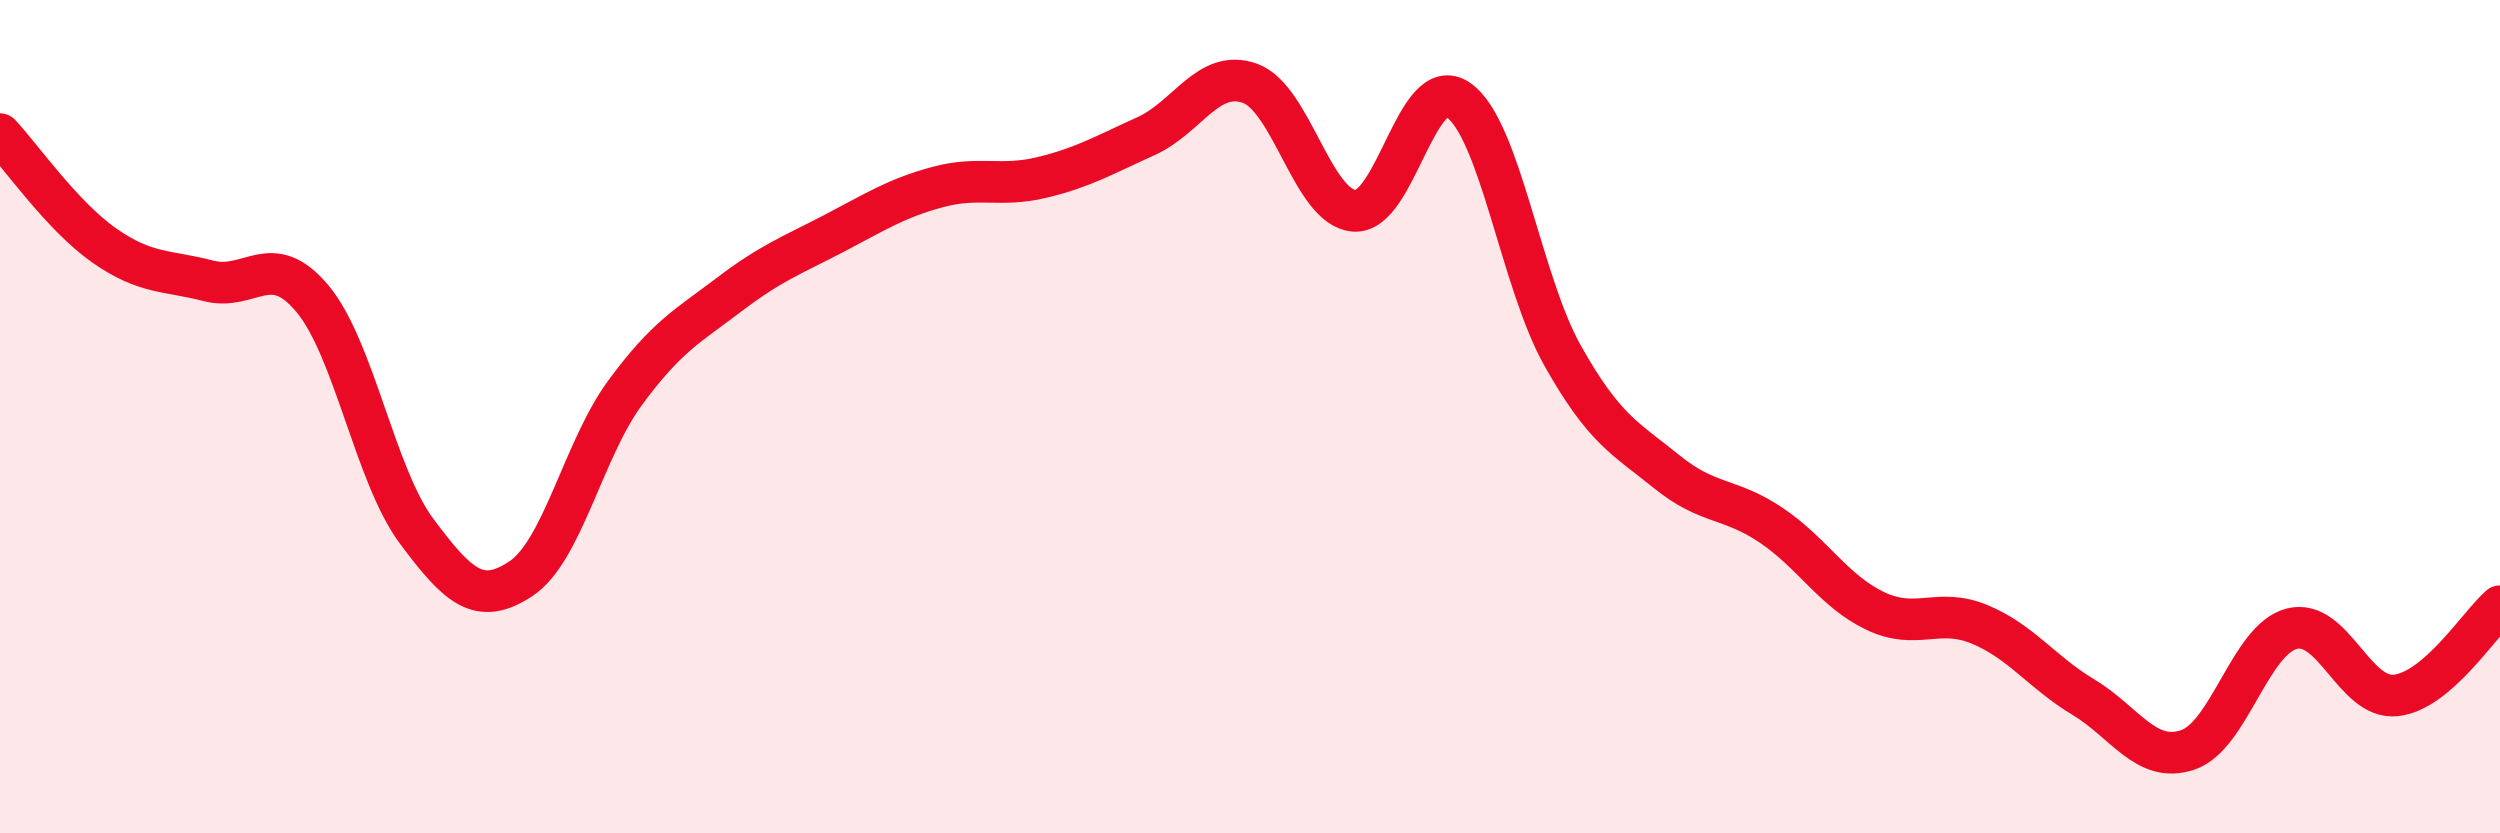 
    <svg width="60" height="20" viewBox="0 0 60 20" xmlns="http://www.w3.org/2000/svg">
      <path
        d="M 0,3.22 C 0.5,3.75 1.5,5.19 2.5,5.89 C 3.5,6.59 4,6.48 5,6.74 C 6,7 6.5,5.97 7.5,7.17 C 8.5,8.37 9,11.41 10,12.75 C 11,14.09 11.5,14.55 12.5,13.89 C 13.5,13.23 14,10.79 15,9.43 C 16,8.07 16.5,7.83 17.5,7.07 C 18.5,6.31 19,6.13 20,5.61 C 21,5.09 21.5,4.76 22.5,4.49 C 23.5,4.22 24,4.5 25,4.26 C 26,4.02 26.5,3.72 27.5,3.27 C 28.5,2.82 29,1.64 30,2 C 31,2.36 31.5,4.98 32.5,5.06 C 33.5,5.14 34,1.71 35,2.4 C 36,3.09 36.5,6.75 37.5,8.53 C 38.5,10.31 39,10.51 40,11.32 C 41,12.13 41.5,11.93 42.5,12.6 C 43.5,13.27 44,14.18 45,14.66 C 46,15.14 46.5,14.57 47.5,14.98 C 48.5,15.39 49,16.13 50,16.73 C 51,17.33 51.5,18.33 52.5,18 C 53.5,17.67 54,15.35 55,15.09 C 56,14.83 56.5,16.8 57.5,16.69 C 58.5,16.58 59.5,14.98 60,14.55L60 20L0 20Z"
        fill="#EB0A25"
        opacity="0.1"
        stroke-linecap="round"
        stroke-linejoin="round"
      />
      <path
        d="M 0,3.22 C 0.5,3.75 1.5,5.19 2.5,5.89 C 3.5,6.59 4,6.48 5,6.74 C 6,7 6.5,5.97 7.5,7.17 C 8.5,8.37 9,11.41 10,12.75 C 11,14.09 11.5,14.55 12.5,13.89 C 13.5,13.23 14,10.79 15,9.43 C 16,8.07 16.5,7.83 17.5,7.07 C 18.5,6.31 19,6.13 20,5.61 C 21,5.09 21.5,4.76 22.5,4.49 C 23.5,4.22 24,4.5 25,4.26 C 26,4.02 26.5,3.72 27.5,3.27 C 28.5,2.82 29,1.64 30,2 C 31,2.36 31.5,4.98 32.5,5.06 C 33.5,5.14 34,1.71 35,2.4 C 36,3.09 36.5,6.75 37.5,8.53 C 38.5,10.31 39,10.51 40,11.32 C 41,12.13 41.5,11.93 42.5,12.6 C 43.5,13.27 44,14.18 45,14.66 C 46,15.14 46.5,14.57 47.5,14.98 C 48.5,15.39 49,16.13 50,16.73 C 51,17.33 51.5,18.33 52.5,18 C 53.5,17.67 54,15.35 55,15.09 C 56,14.83 56.5,16.8 57.5,16.69 C 58.5,16.58 59.5,14.98 60,14.55"
        stroke="#EB0A25"
        stroke-width="1"
        fill="none"
        stroke-linecap="round"
        stroke-linejoin="round"
      />
    </svg>
  